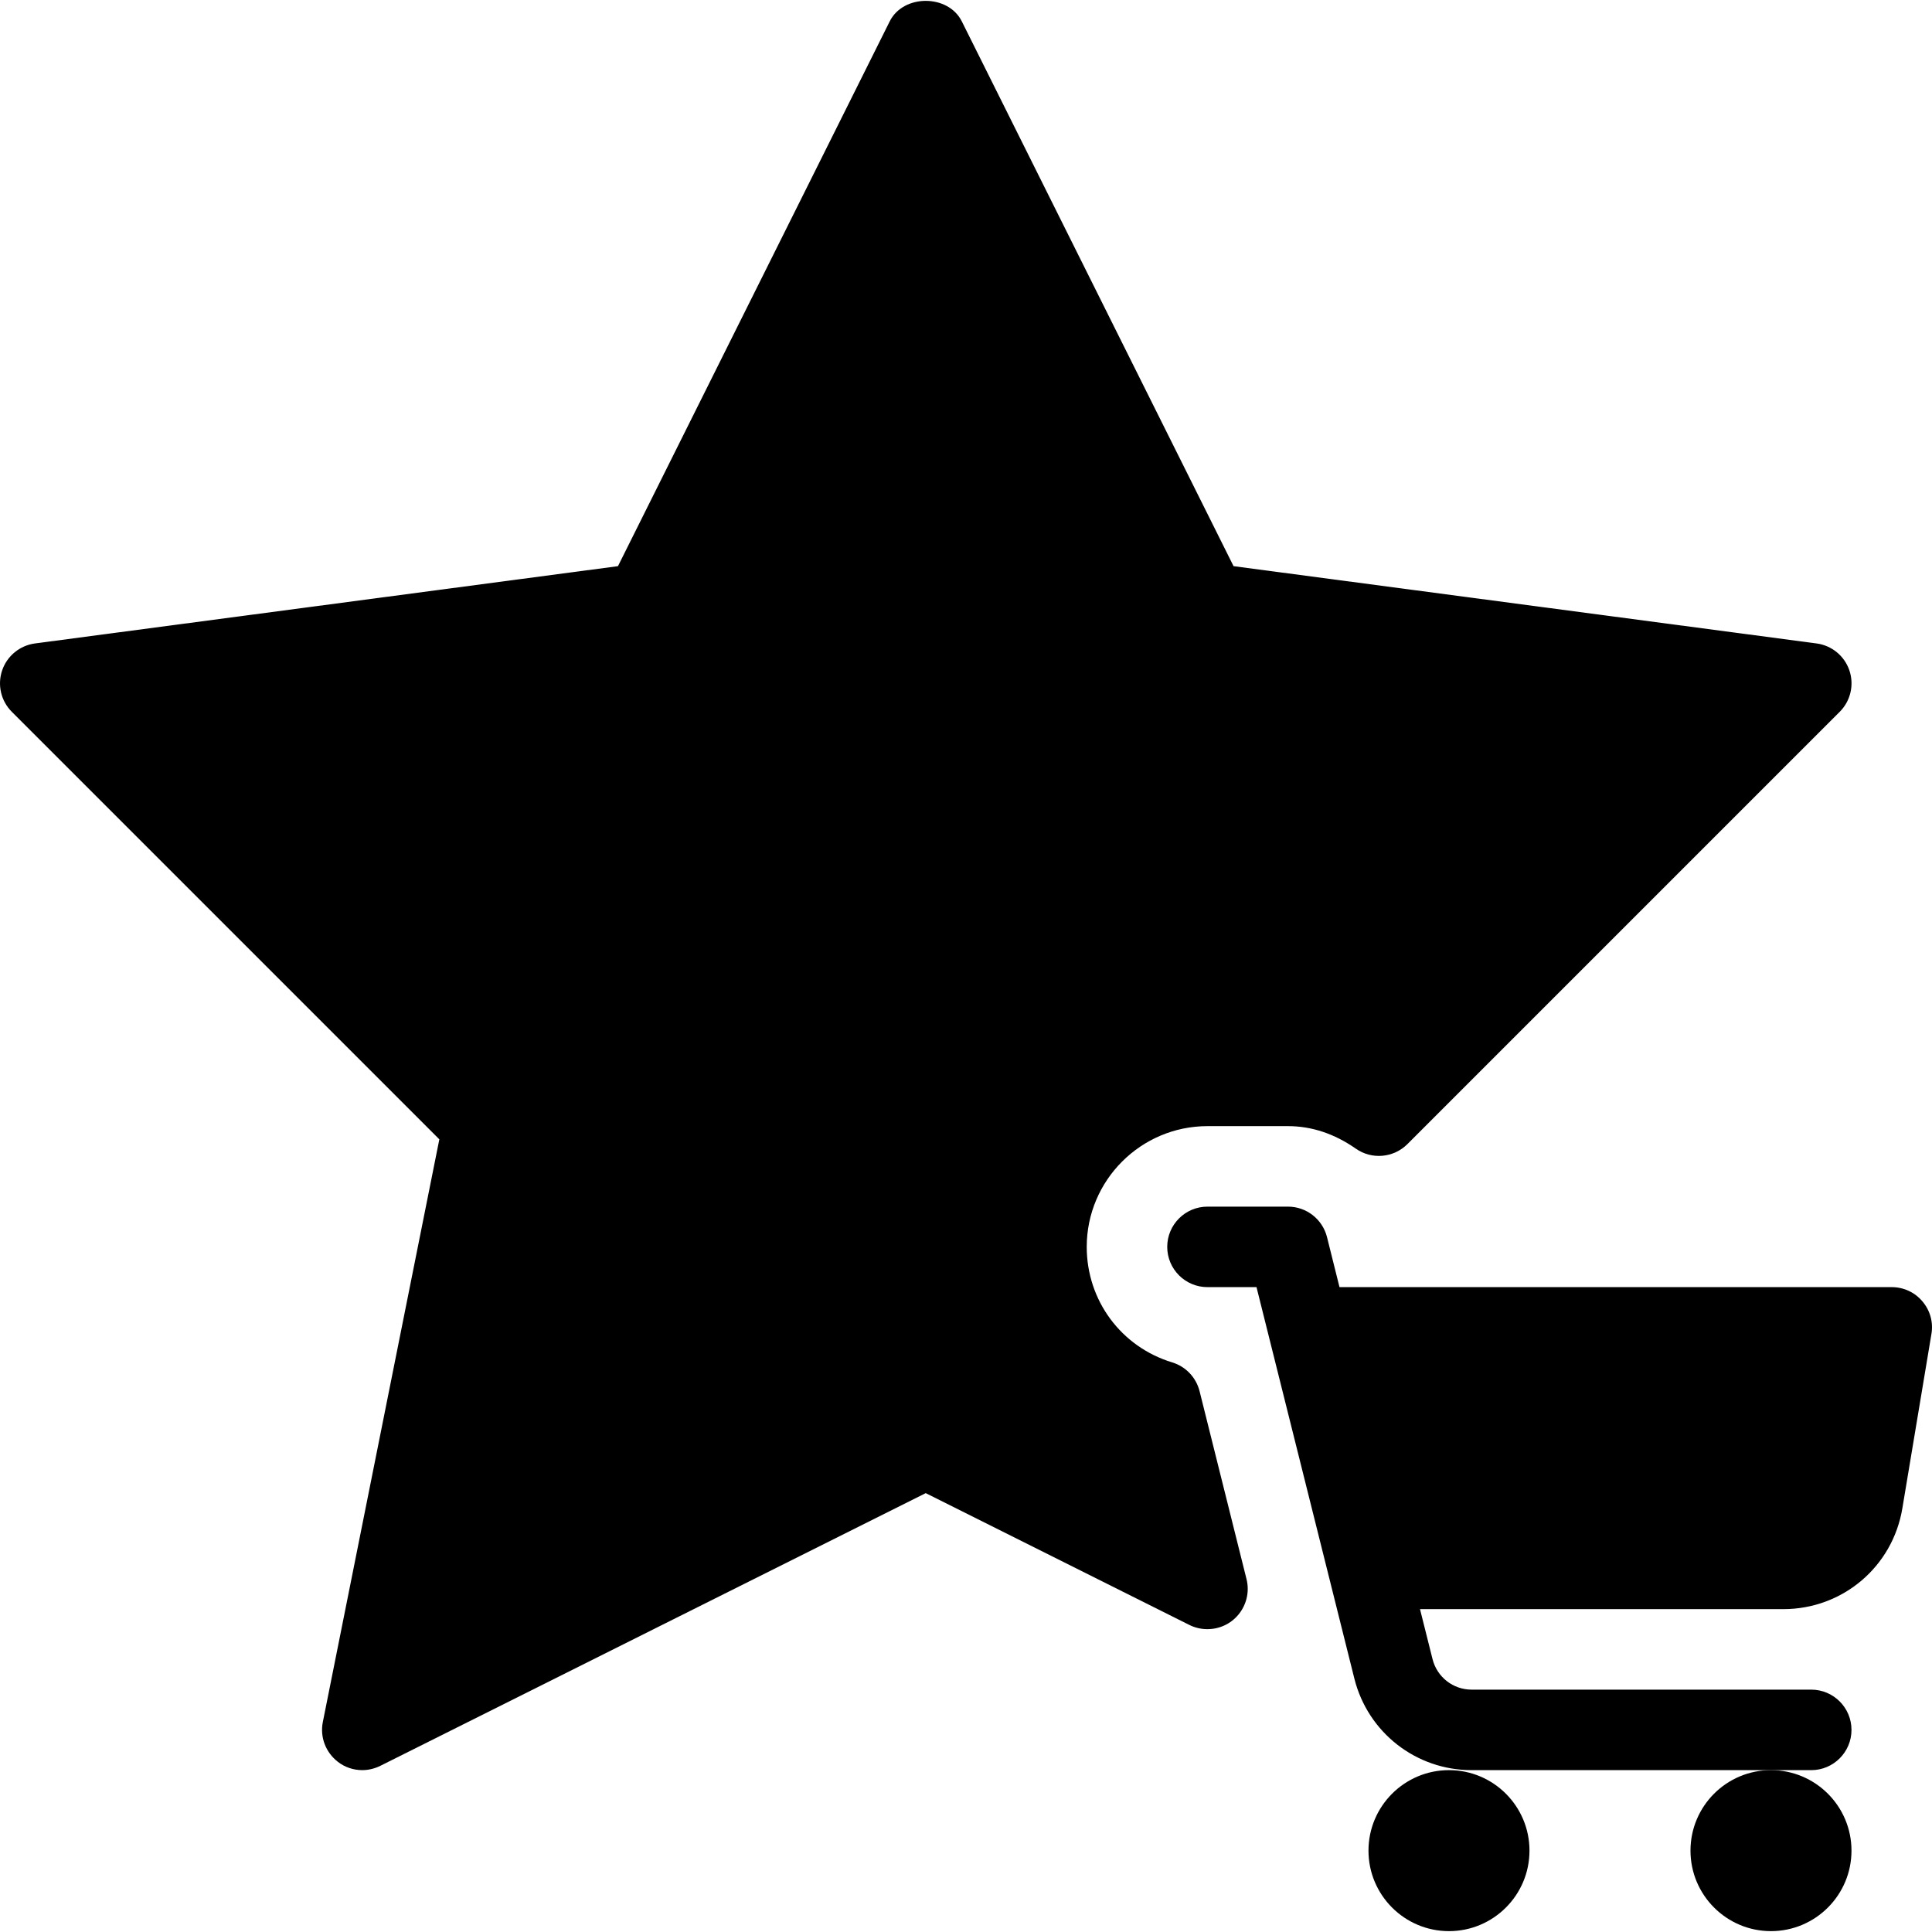 <?xml version="1.0" encoding="iso-8859-1"?>
<!-- Uploaded to: SVG Repo, www.svgrepo.com, Generator: SVG Repo Mixer Tools -->
<svg fill="#000000" height="800px" width="800px" version="1.1" id="Layer_1" xmlns="http://www.w3.org/2000/svg" xmlns:xlink="http://www.w3.org/1999/xlink" 
	 viewBox="0 0 511.993 511.993" xml:space="preserve">
<g>
	<g>
		<g>
			<path d="M317.899,368.682c-0.917-3.648-3.669-6.549-7.253-7.637c-13.547-4.117-22.656-16.427-22.656-30.613
				c0-17.643,14.357-32,32-32h21.333c6.251,0,12.309,2.005,17.984,5.973c4.224,2.965,9.984,2.453,13.653-1.195l114.581-114.581
				c2.88-2.88,3.861-7.125,2.56-10.965c-1.301-3.84-4.672-6.613-8.704-7.147l-154.496-20.48L254.88,5.653
				c-3.605-7.232-15.488-7.232-19.093,0l-72.021,144.384L9.27,170.517c-4.011,0.533-7.403,3.307-8.704,7.147
				s-0.32,8.085,2.56,10.965L116.427,301.93L85.558,456.319c-0.811,4.011,0.747,8.085,3.989,10.581
				c1.856,1.451,4.16,2.197,6.443,2.197c1.621,0,3.264-0.384,4.779-1.131l144.555-72.277l69.888,34.944
				c2.901,1.429,6.293,1.472,9.237,0.128c2.944-1.344,5.099-3.989,5.888-7.104c0.427-1.707,0.427-3.499,0-5.184L317.899,368.682z"/>
			<path d="M509.451,344.874c-2.005-2.411-4.992-3.776-8.128-3.776H354.976l-3.307-13.248c-1.195-4.757-5.461-8.085-10.347-8.085
				H319.99c-5.888,0-10.667,4.779-10.667,10.667s4.779,10.667,10.667,10.667h12.992l25.941,103.765
				c3.584,14.272,16.341,24.235,31.061,24.235h79.339h10.667c5.888,0,10.667-4.779,10.667-10.667
				c0-5.888-4.779-10.667-10.667-10.667h-90.005c-4.907,0-9.152-3.328-10.347-8.064l-3.328-13.269h96.277
				c15.723,0,28.992-11.243,31.552-26.731l7.701-46.187C512.374,350.421,511.499,347.263,509.451,344.874z"/>
			<path d="M383.99,469.098c-11.776,0-21.333,9.557-21.333,21.333s9.557,21.333,21.333,21.333s21.333-9.557,21.333-21.333
				S395.766,469.098,383.99,469.098z"/>
			<path d="M447.99,490.431c0,11.776,9.557,21.333,21.333,21.333s21.333-9.557,21.333-21.333s-9.557-21.333-21.333-21.333
				C457.526,469.098,447.99,478.655,447.99,490.431z"/>
		</g>
	</g>
</g>
</svg>